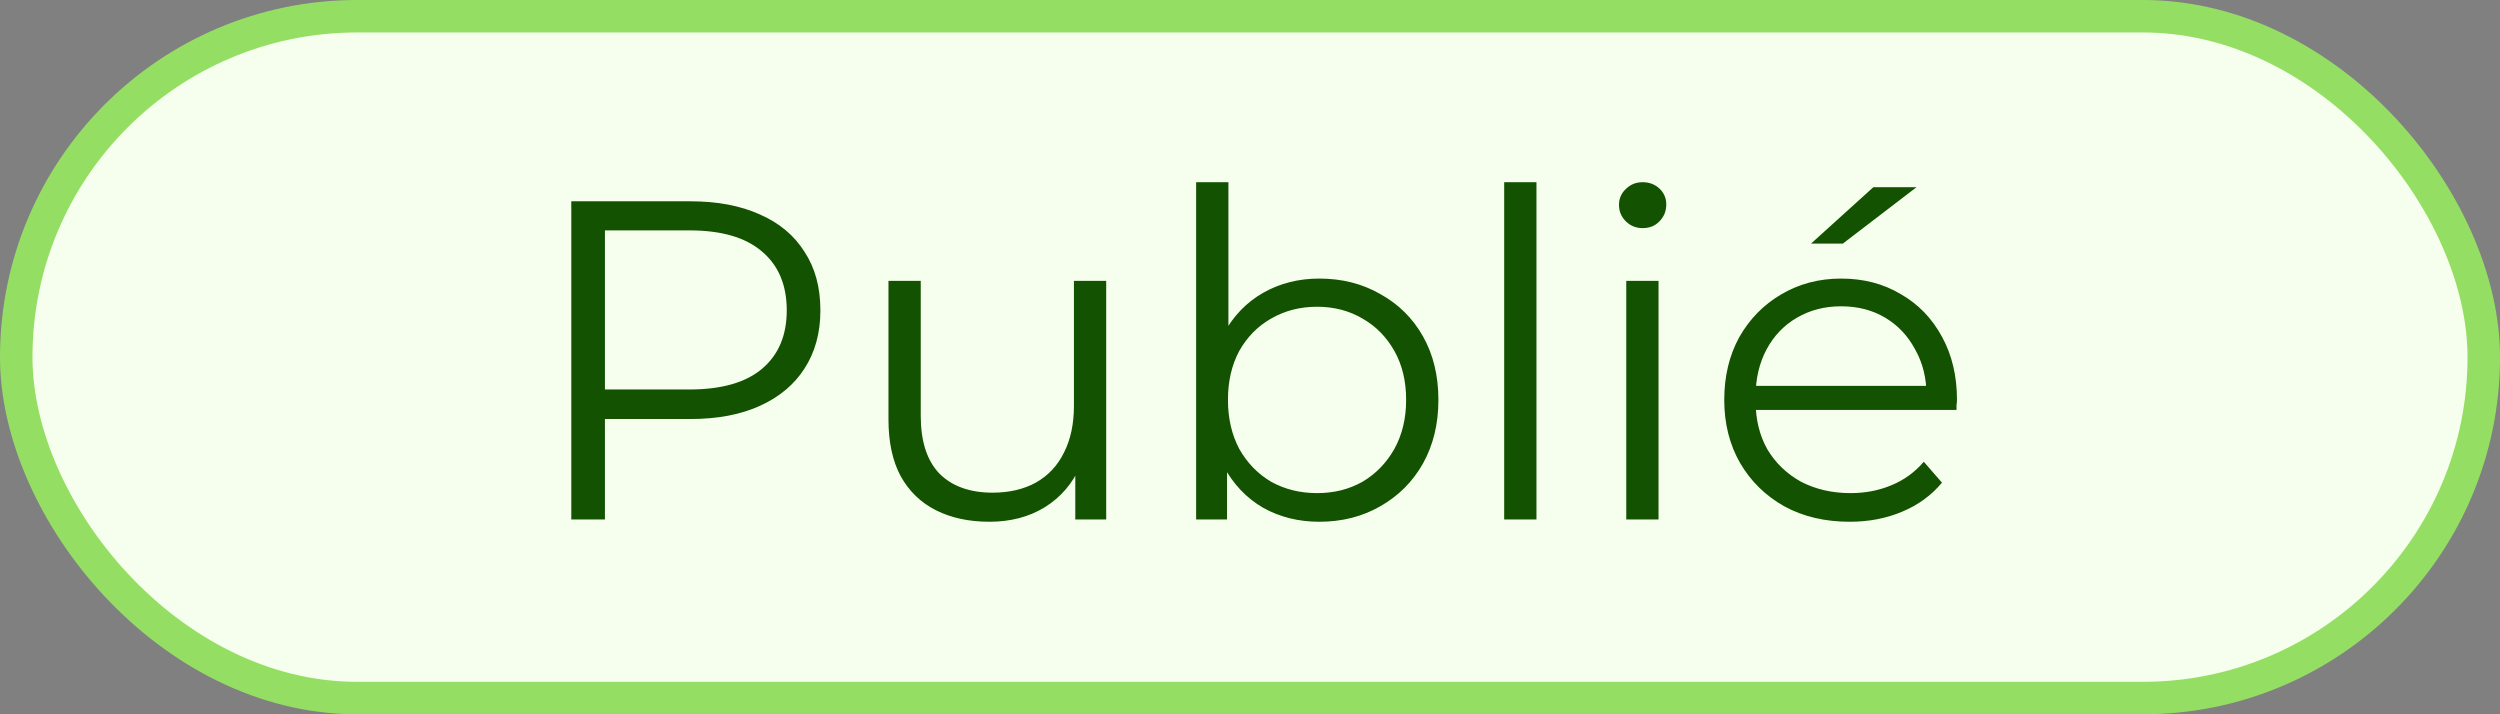 <svg width="77" height="22" viewBox="0 0 77 22" fill="none" xmlns="http://www.w3.org/2000/svg">
<rect x="0" y="0" width="77" height="22" fill="#808080" stroke="none"/>
<rect x="0.5" y="0.5" width="76" height="21" rx="10.5" fill="#F6FFED"/>
<rect x="0.5" y="0.5" width="76" height="21" rx="10.5" stroke="#95DE64"/>
<path d="M17.596 16V6.2H21.264C22.095 6.2 22.809 6.335 23.406 6.606C24.003 6.867 24.461 7.25 24.778 7.754C25.105 8.249 25.268 8.851 25.268 9.56C25.268 10.251 25.105 10.848 24.778 11.352C24.461 11.847 24.003 12.229 23.406 12.5C22.809 12.771 22.095 12.906 21.264 12.906H18.17L18.632 12.416V16H17.596ZM18.632 12.5L18.17 11.996H21.236C22.216 11.996 22.958 11.786 23.462 11.366C23.975 10.937 24.232 10.335 24.232 9.56C24.232 8.776 23.975 8.169 23.462 7.74C22.958 7.311 22.216 7.096 21.236 7.096H18.17L18.632 6.606V12.5ZM30.473 16.07C29.848 16.07 29.302 15.953 28.835 15.72C28.368 15.487 28.004 15.137 27.743 14.67C27.491 14.203 27.365 13.62 27.365 12.92V8.65H28.359V12.808C28.359 13.592 28.55 14.185 28.933 14.586C29.325 14.978 29.871 15.174 30.571 15.174C31.084 15.174 31.527 15.071 31.901 14.866C32.283 14.651 32.573 14.343 32.769 13.942C32.974 13.541 33.077 13.06 33.077 12.5V8.65H34.071V16H33.119V13.984L33.273 14.348C33.039 14.889 32.675 15.314 32.181 15.622C31.695 15.921 31.126 16.07 30.473 16.07ZM40.635 16.07C39.991 16.07 39.412 15.925 38.899 15.636C38.386 15.337 37.98 14.908 37.681 14.348C37.382 13.788 37.233 13.111 37.233 12.318C37.233 11.515 37.382 10.839 37.681 10.288C37.989 9.728 38.4 9.303 38.913 9.014C39.426 8.725 40 8.58 40.635 8.58C41.335 8.58 41.96 8.739 42.511 9.056C43.071 9.364 43.51 9.798 43.827 10.358C44.144 10.918 44.303 11.571 44.303 12.318C44.303 13.055 44.144 13.709 43.827 14.278C43.51 14.838 43.071 15.277 42.511 15.594C41.96 15.911 41.335 16.07 40.635 16.07ZM36.841 16V5.612H37.835V10.82L37.695 12.304L37.793 13.788V16H36.841ZM40.565 15.188C41.088 15.188 41.554 15.071 41.965 14.838C42.376 14.595 42.702 14.259 42.945 13.83C43.188 13.391 43.309 12.887 43.309 12.318C43.309 11.739 43.188 11.235 42.945 10.806C42.702 10.377 42.376 10.045 41.965 9.812C41.554 9.569 41.088 9.448 40.565 9.448C40.042 9.448 39.571 9.569 39.151 9.812C38.74 10.045 38.414 10.377 38.171 10.806C37.938 11.235 37.821 11.739 37.821 12.318C37.821 12.887 37.938 13.391 38.171 13.83C38.414 14.259 38.74 14.595 39.151 14.838C39.571 15.071 40.042 15.188 40.565 15.188ZM46.329 16V5.612H47.323V16H46.329ZM50.089 16V8.65H51.083V16H50.089ZM50.593 7.026C50.388 7.026 50.215 6.956 50.075 6.816C49.935 6.676 49.865 6.508 49.865 6.312C49.865 6.116 49.935 5.953 50.075 5.822C50.215 5.682 50.388 5.612 50.593 5.612C50.798 5.612 50.971 5.677 51.111 5.808C51.251 5.939 51.321 6.102 51.321 6.298C51.321 6.503 51.251 6.676 51.111 6.816C50.98 6.956 50.808 7.026 50.593 7.026ZM56.971 16.07C56.206 16.07 55.534 15.911 54.955 15.594C54.376 15.267 53.924 14.824 53.597 14.264C53.27 13.695 53.107 13.046 53.107 12.318C53.107 11.59 53.261 10.946 53.569 10.386C53.886 9.826 54.316 9.387 54.857 9.07C55.408 8.743 56.024 8.58 56.705 8.58C57.396 8.58 58.007 8.739 58.539 9.056C59.08 9.364 59.505 9.803 59.813 10.372C60.121 10.932 60.275 11.581 60.275 12.318C60.275 12.365 60.27 12.416 60.261 12.472C60.261 12.519 60.261 12.57 60.261 12.626H53.863V11.884H59.729L59.337 12.178C59.337 11.646 59.22 11.175 58.987 10.764C58.763 10.344 58.455 10.017 58.063 9.784C57.671 9.551 57.218 9.434 56.705 9.434C56.201 9.434 55.748 9.551 55.347 9.784C54.946 10.017 54.633 10.344 54.409 10.764C54.185 11.184 54.073 11.665 54.073 12.206V12.36C54.073 12.92 54.194 13.415 54.437 13.844C54.689 14.264 55.034 14.595 55.473 14.838C55.921 15.071 56.43 15.188 56.999 15.188C57.447 15.188 57.862 15.109 58.245 14.95C58.637 14.791 58.973 14.549 59.253 14.222L59.813 14.866C59.486 15.258 59.076 15.557 58.581 15.762C58.096 15.967 57.559 16.07 56.971 16.07ZM55.781 7.502L57.699 5.766H59.029L56.761 7.502H55.781Z" fill="#135200"/>
</svg>
